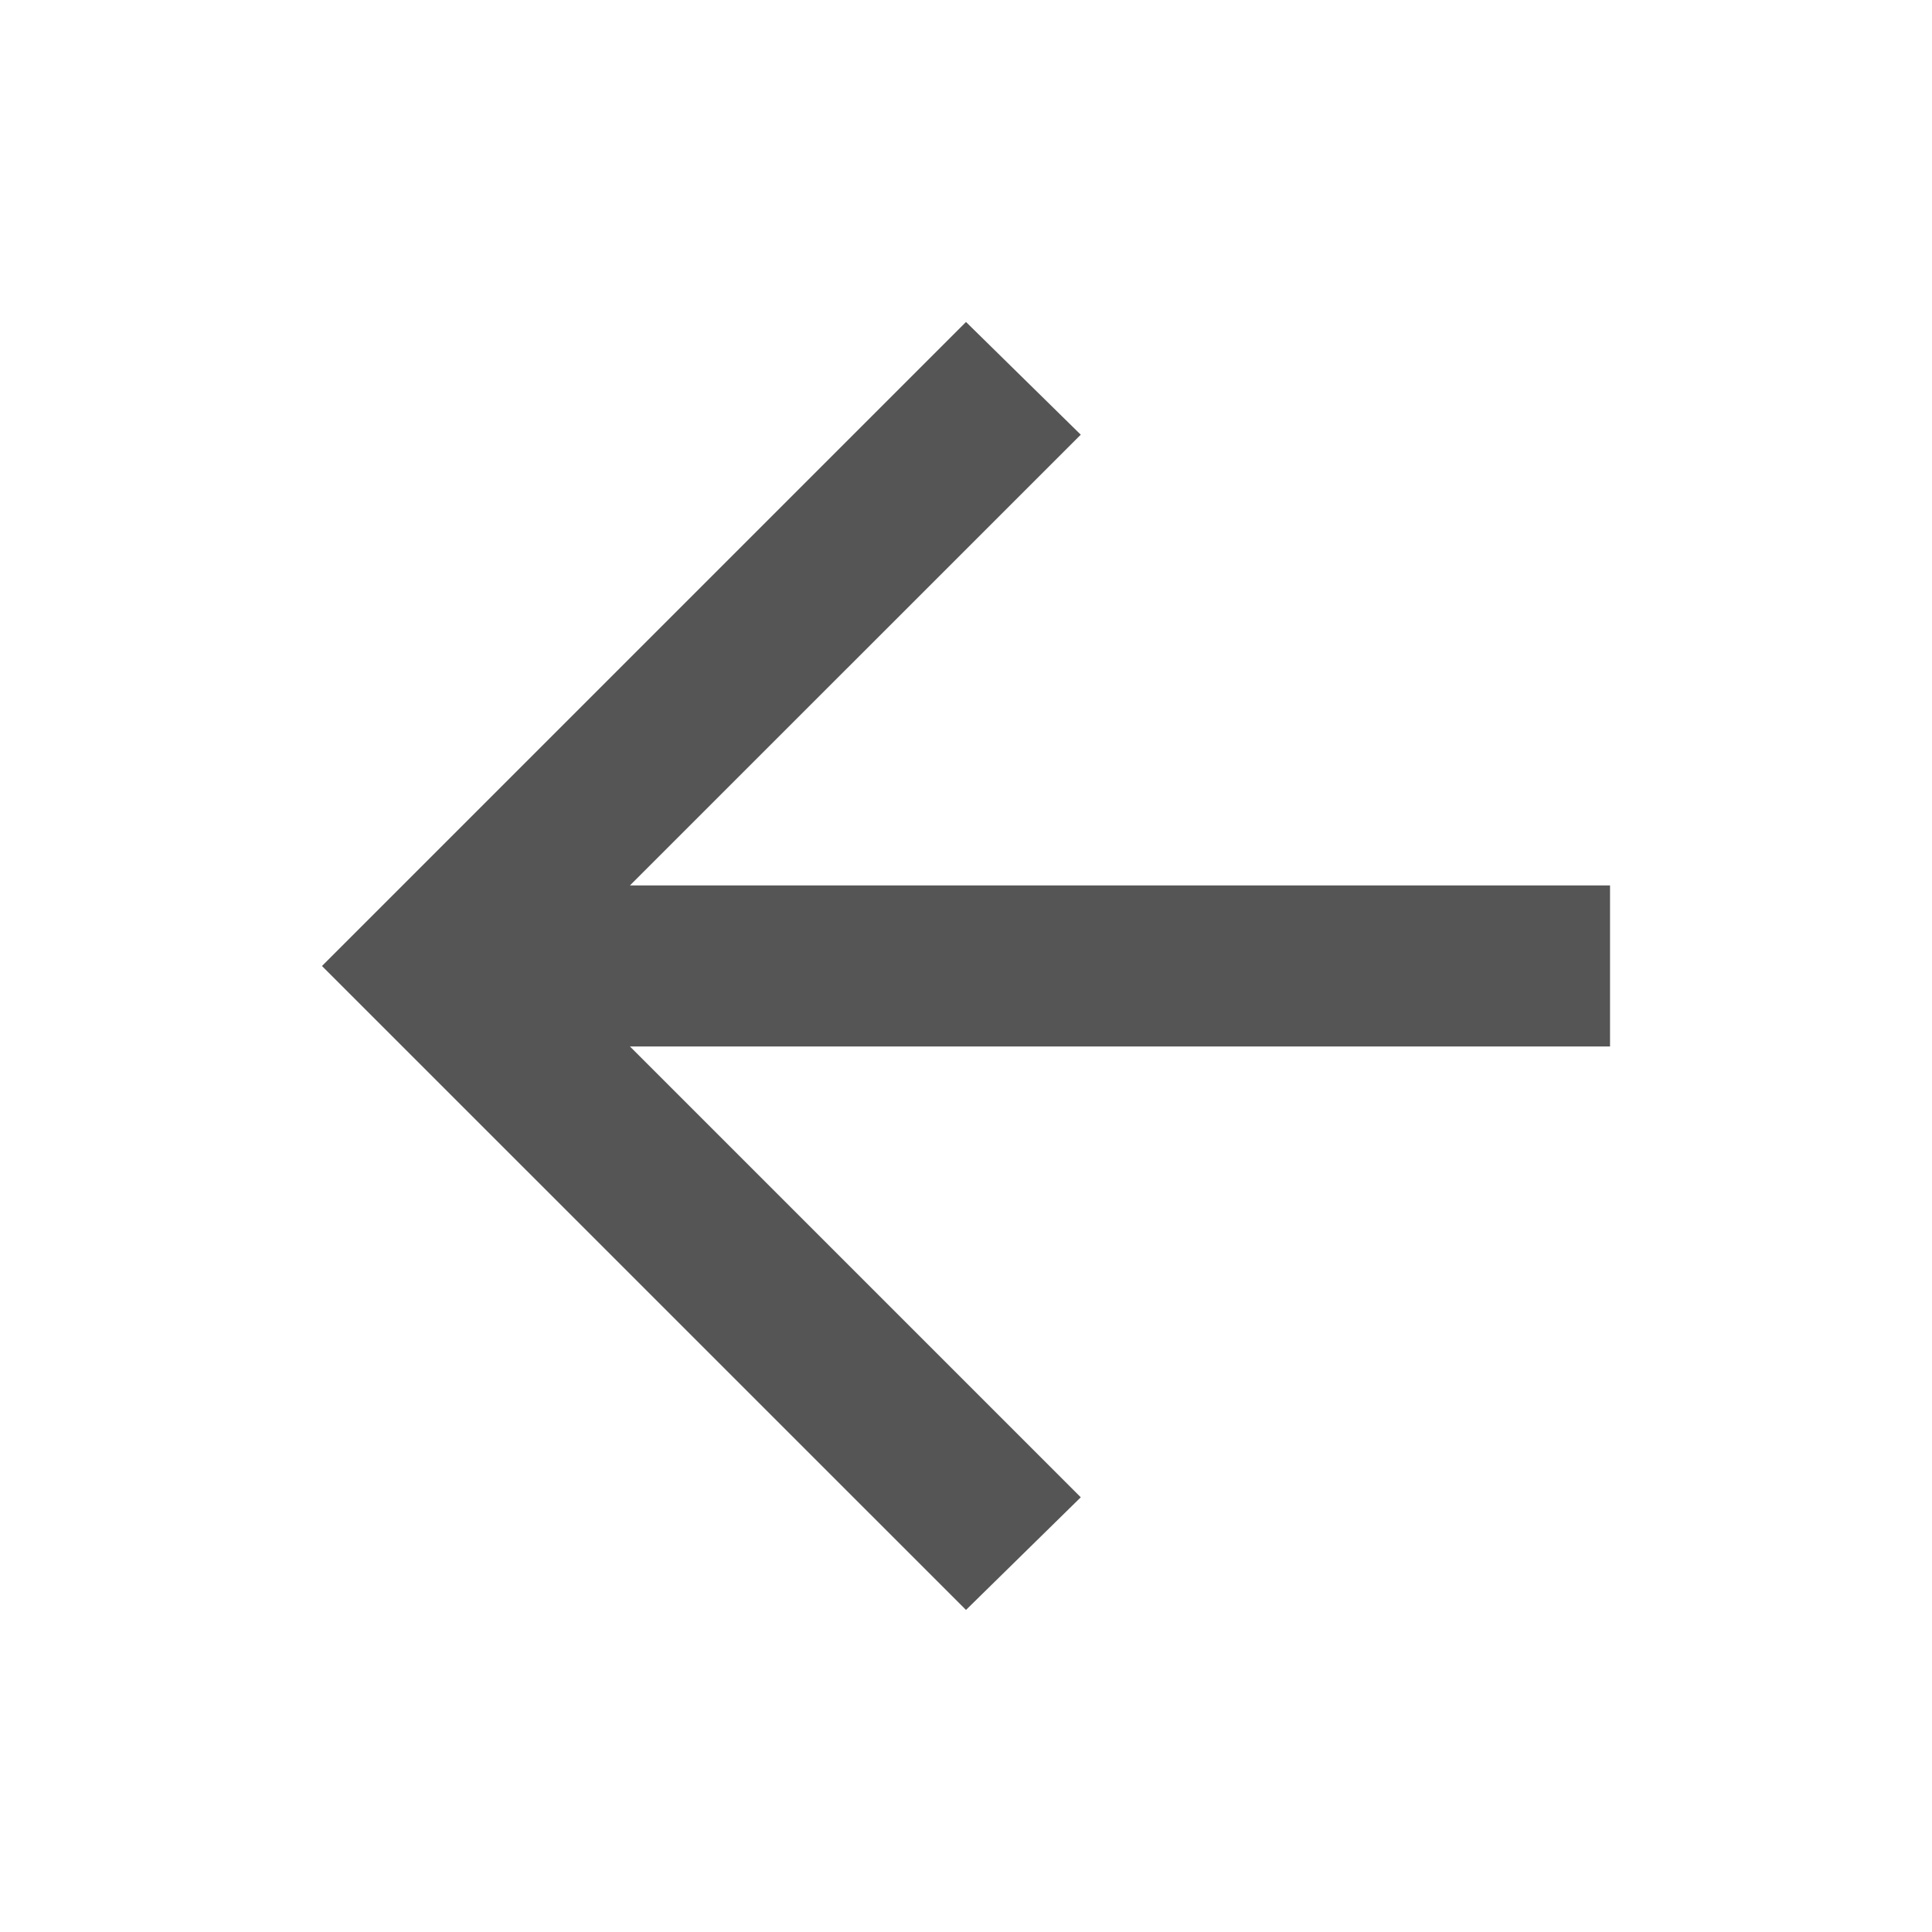 <svg width="20" height="20" viewBox="0 0 20 20" fill="none" xmlns="http://www.w3.org/2000/svg">
<g id="arrow_back">
<mask id="mask0_1366_11253" style="mask-type:alpha" maskUnits="userSpaceOnUse" x="0" y="0" width="20" height="20">
<rect id="Bounding box" width="20" height="20" fill="#D9D9D9"/>
</mask>
<g mask="url(#mask0_1366_11253)">
<path id="arrow_back_2" d="M10 16.666L3.333 10L10 3.333L11.188 4.5L6.521 9.166H16.667V10.833H6.521L11.188 15.5L10 16.666Z" fill="#555555"/>
</g>
</g>
</svg>
